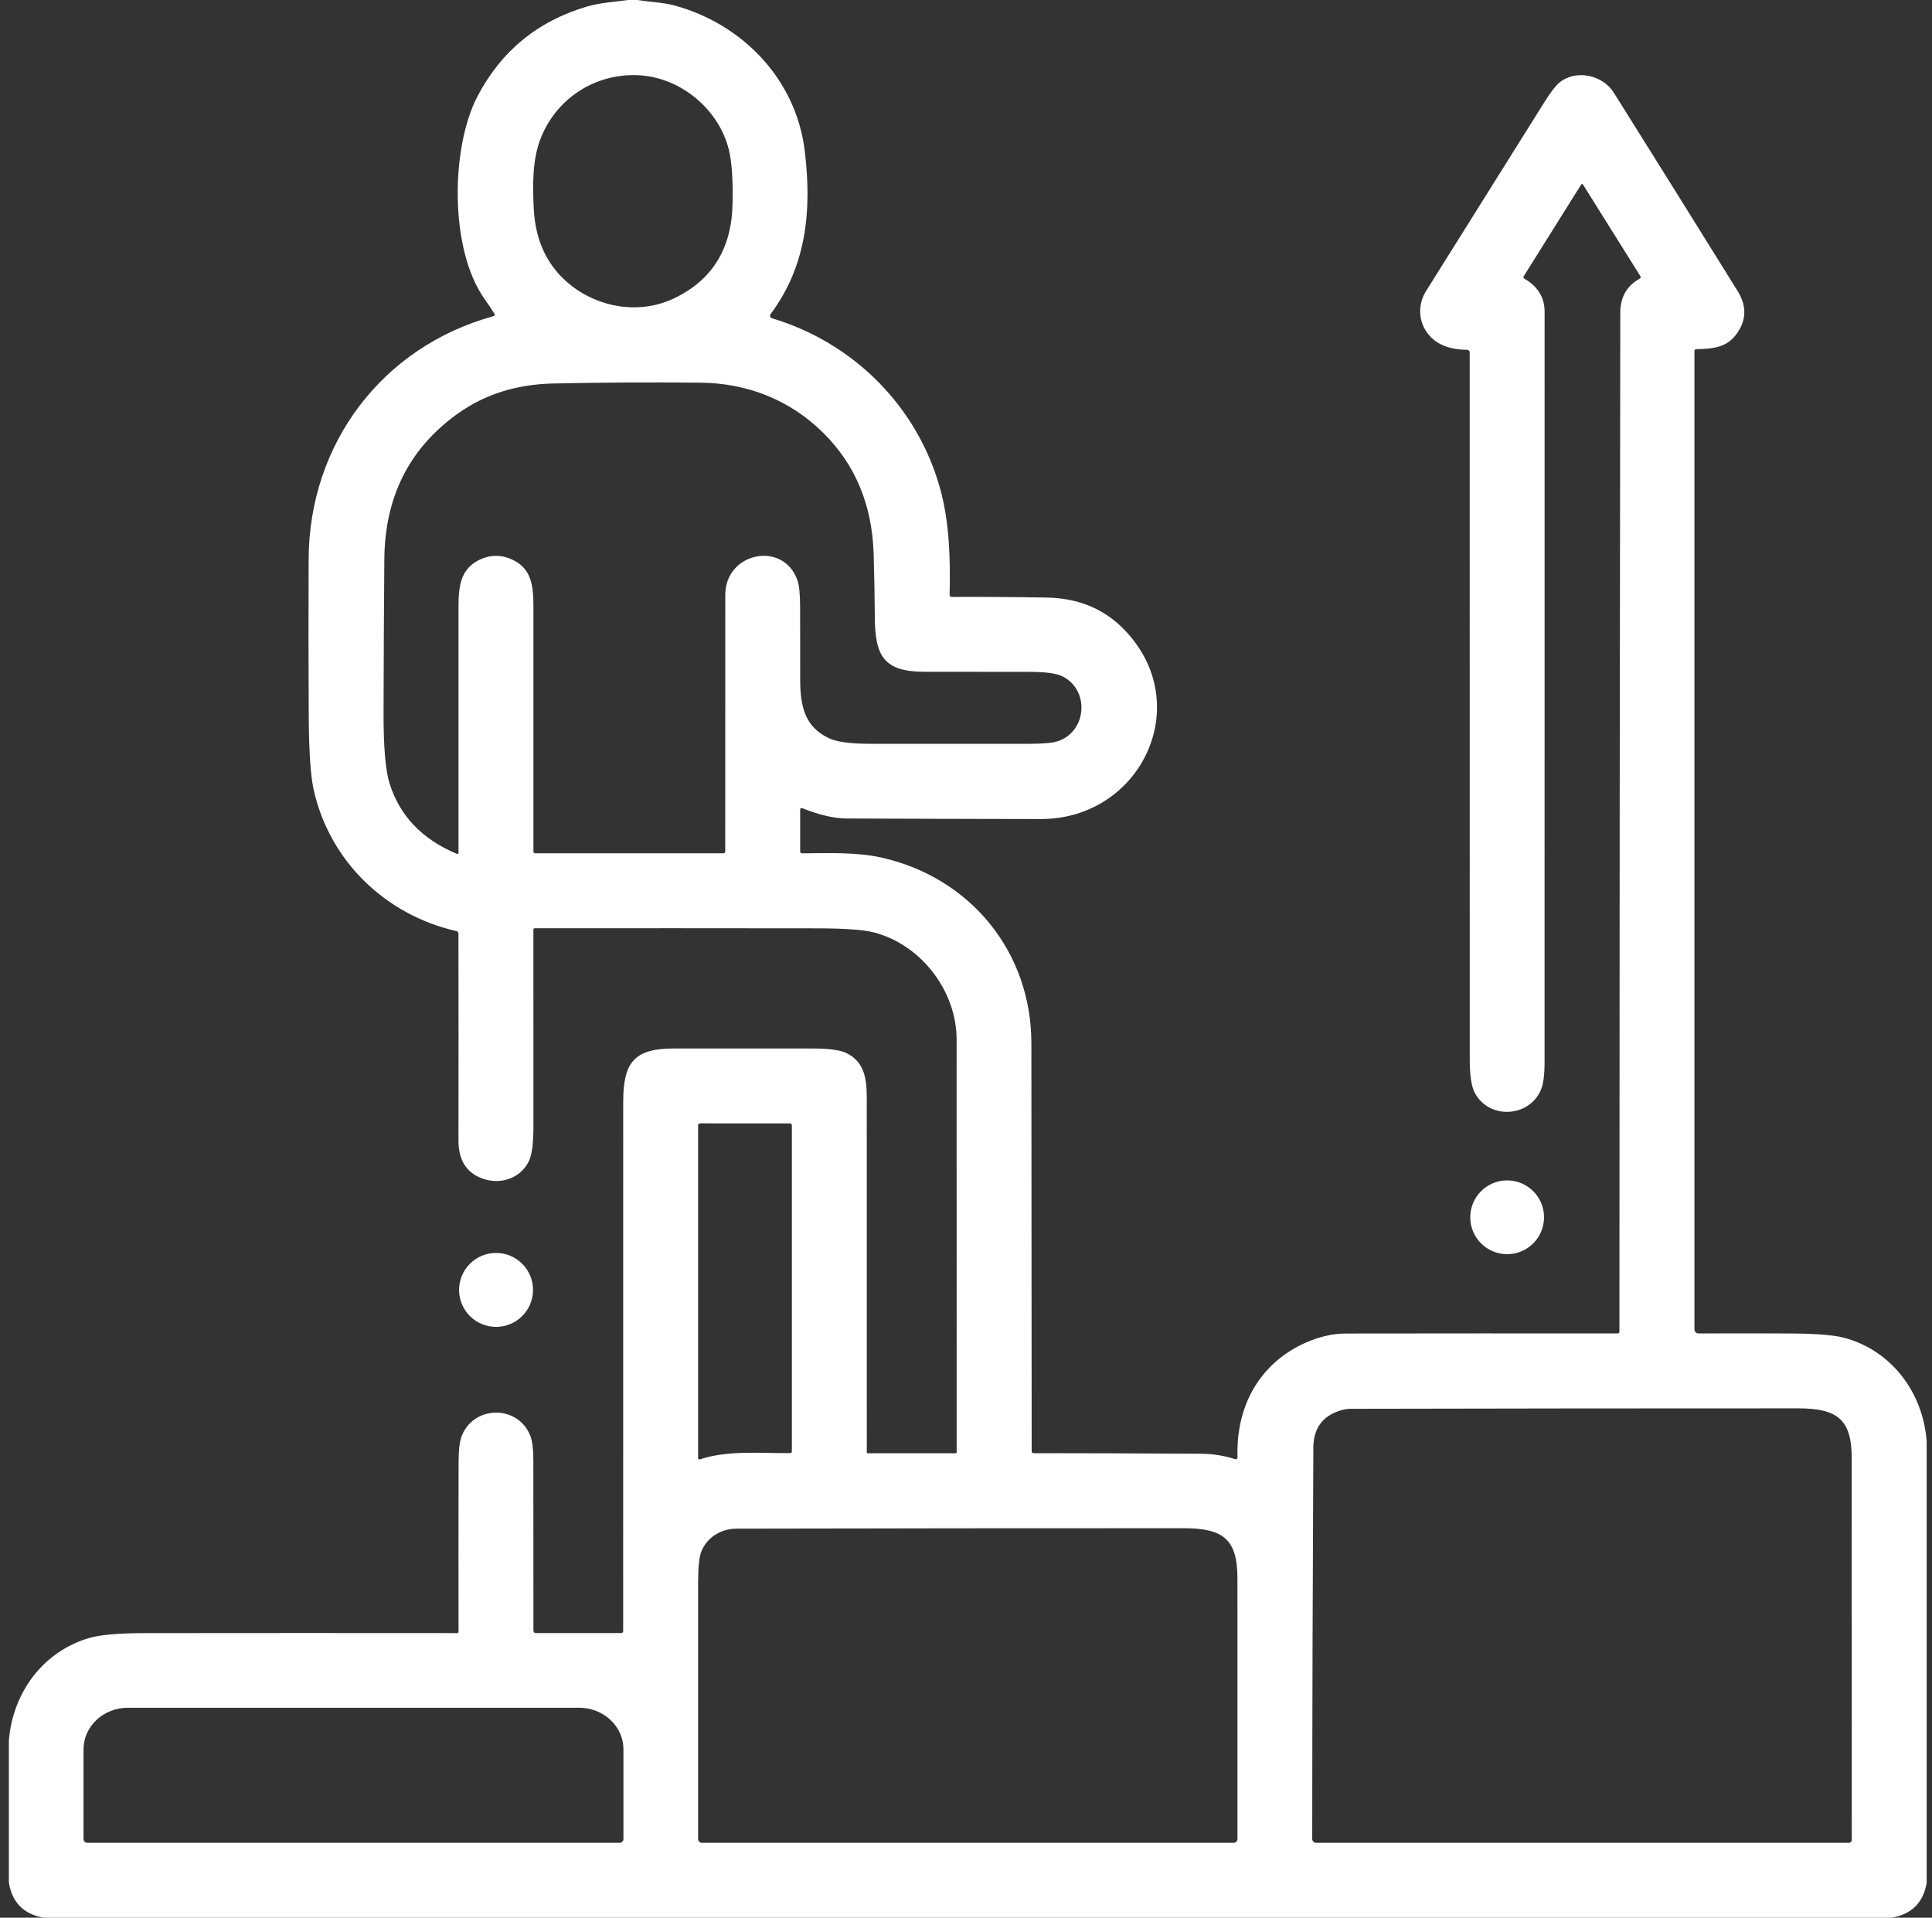<svg width="136" height="135" viewBox="0 0 136 135" fill="none" xmlns="http://www.w3.org/2000/svg">
<rect x="0" y="0" width="136" height="135" fill="#333333" stroke="none"/>
<g clip-path="url(#clip0_1957_15752)">
<path d="M44.218 0H44.88C45.747 0.145 46.665 0.166 47.456 0.38C52.247 1.674 56.041 5.566 56.65 10.629C57.164 14.903 56.75 18.742 54.24 22.119C54.223 22.143 54.211 22.17 54.207 22.199C54.202 22.227 54.204 22.257 54.213 22.284C54.222 22.312 54.238 22.337 54.258 22.357C54.279 22.378 54.305 22.393 54.332 22.402C60.112 24.126 64.644 28.672 66.216 34.531C66.828 36.814 66.909 39.369 66.846 41.834C66.843 41.959 66.903 42.021 67.028 42.021C69.204 42.013 71.416 42.028 73.662 42.066C75.898 42.101 77.729 42.859 79.154 44.339C84.206 49.581 80.309 57.67 73.264 57.657C68.718 57.65 64.17 57.638 59.619 57.62C58.73 57.617 57.69 57.378 56.5 56.903C56.384 56.856 56.326 56.894 56.326 57.019V59.922C56.326 60.022 56.376 60.072 56.476 60.072C58.335 60.054 60.334 59.985 62.05 60.37C68.315 61.776 72.6 67.017 72.602 73.433C72.609 83.027 72.616 92.607 72.623 102.173C72.623 102.189 72.626 102.206 72.633 102.221C72.639 102.237 72.649 102.251 72.66 102.262C72.672 102.274 72.686 102.283 72.701 102.29C72.717 102.296 72.733 102.299 72.75 102.299C76.675 102.301 80.605 102.314 84.539 102.339C85.384 102.344 86.186 102.472 86.943 102.721C86.964 102.728 86.985 102.729 87.006 102.726C87.027 102.722 87.047 102.714 87.064 102.701C87.081 102.688 87.094 102.672 87.103 102.653C87.112 102.634 87.116 102.613 87.115 102.592C86.985 99.006 88.662 95.966 91.9 94.524C92.871 94.093 93.823 93.877 94.756 93.875C101.146 93.866 107.514 93.865 113.862 93.87C113.951 93.87 113.996 93.825 113.996 93.735C114.001 69.831 114.021 45.925 114.057 22.017C114.058 20.918 114.516 20.116 115.43 19.612C115.445 19.604 115.457 19.594 115.467 19.581C115.477 19.569 115.484 19.554 115.488 19.538C115.493 19.523 115.494 19.507 115.491 19.491C115.489 19.475 115.484 19.459 115.475 19.446L111.43 12.989C111.424 12.978 111.415 12.969 111.404 12.962C111.392 12.956 111.38 12.953 111.367 12.953C111.354 12.953 111.342 12.956 111.331 12.962C111.32 12.969 111.31 12.978 111.304 12.989L107.262 19.443C107.253 19.458 107.247 19.474 107.245 19.49C107.242 19.507 107.243 19.524 107.246 19.54C107.25 19.556 107.258 19.571 107.267 19.584C107.277 19.598 107.29 19.609 107.304 19.617C108.255 20.166 108.73 20.944 108.73 21.951C108.732 39.545 108.731 57.139 108.728 74.733C108.728 75.654 108.643 76.314 108.475 76.713C107.644 78.682 104.786 78.83 103.797 76.895C103.572 76.453 103.46 75.665 103.46 74.529C103.458 57.906 103.457 41.341 103.457 24.835C103.457 24.696 103.388 24.626 103.249 24.624C101.83 24.608 100.848 24.126 100.304 23.177C99.829 22.349 99.871 21.31 100.375 20.506C103.152 16.066 105.932 11.627 108.715 7.19C109.154 6.491 109.503 6.035 109.761 5.822C110.943 4.852 112.82 5.279 113.6 6.523C116.517 11.171 119.421 15.826 122.315 20.487C122.9 21.431 122.942 22.337 122.441 23.203C121.714 24.463 120.699 24.55 119.412 24.582C119.322 24.584 119.277 24.63 119.277 24.719V93.538C119.277 93.761 119.388 93.872 119.61 93.87C121.751 93.861 123.892 93.862 126.033 93.873C127.866 93.879 129.155 93.988 129.901 94.197C133.189 95.12 135.367 98.044 135.625 101.464V132.561C135.375 133.955 134.552 134.768 133.154 135H3.056C1.66 134.743 0.85 133.919 0.625 132.527V122.526C0.897 119.124 3.061 116.229 6.326 115.296C7.087 115.078 8.395 114.968 10.252 114.966C17.568 114.957 24.879 114.957 32.187 114.964C32.211 114.964 32.234 114.954 32.252 114.937C32.269 114.919 32.279 114.896 32.279 114.871C32.272 110.886 32.273 106.894 32.281 102.895C32.283 102.08 32.353 101.489 32.49 101.123C33.312 98.922 36.447 98.869 37.323 101.058C37.471 101.427 37.544 102.004 37.544 102.79C37.55 106.798 37.551 110.792 37.55 114.774C37.55 114.899 37.611 114.961 37.734 114.961H43.735C43.77 114.961 43.804 114.947 43.829 114.922C43.853 114.896 43.867 114.862 43.867 114.826C43.865 102.427 43.866 90.007 43.87 77.567C43.87 74.722 44.69 73.81 47.466 73.81C50.697 73.808 53.926 73.808 57.154 73.81C58.319 73.81 59.116 73.912 59.545 74.115C60.795 74.706 61.014 75.829 61.014 77.219C61.017 85.563 61.018 93.904 61.016 102.241C61.016 102.25 61.018 102.258 61.021 102.266C61.024 102.273 61.029 102.28 61.034 102.286C61.04 102.292 61.047 102.297 61.054 102.3C61.061 102.303 61.069 102.305 61.077 102.305H67.263C67.316 102.305 67.342 102.278 67.342 102.226C67.345 92.547 67.344 82.862 67.339 73.169C67.339 69.805 64.887 66.535 61.557 65.649C60.815 65.452 59.471 65.353 57.525 65.351C50.89 65.342 44.263 65.341 37.645 65.346C37.58 65.348 37.547 65.38 37.547 65.443C37.549 70.073 37.55 74.699 37.55 79.32C37.548 80.498 37.442 81.303 37.233 81.736C36.666 82.906 35.33 83.399 34.088 83.009C32.877 82.628 32.272 81.721 32.273 80.288C32.281 75.431 32.28 70.574 32.271 65.718C32.271 65.678 32.257 65.639 32.232 65.608C32.207 65.577 32.173 65.555 32.134 65.546C27.098 64.404 23.172 60.573 22.072 55.556C21.859 54.585 21.746 52.835 21.732 50.306C21.713 46.655 21.711 43.004 21.727 39.353C21.758 31.25 26.895 24.419 34.715 22.265C34.828 22.235 34.854 22.169 34.794 22.069C34.631 21.802 34.4 21.458 34.101 21.036C31.628 17.534 31.733 10.389 33.602 6.8C35.271 3.601 37.842 1.488 41.318 0.461C42.224 0.192 43.234 0.137 44.218 0ZM40.142 20.047C42.177 21.684 45.038 22.14 47.424 21.015C50.117 19.742 51.498 17.528 51.566 14.373C51.598 12.877 51.536 11.711 51.379 10.877C50.818 7.868 47.996 5.408 44.872 5.292C41.898 5.181 39.213 6.895 38.085 9.677C37.468 11.19 37.489 13.02 37.573 14.7C37.691 16.983 38.547 18.765 40.142 20.047ZM51.055 41.879C51.055 38.873 55.134 38.045 56.128 40.835C56.258 41.2 56.323 41.845 56.323 42.768C56.325 44.466 56.327 46.164 56.328 47.862C56.331 49.726 56.663 51.173 58.343 51.965C58.902 52.228 59.862 52.36 61.225 52.36C64.992 52.36 68.758 52.36 72.523 52.36C73.485 52.36 74.149 52.294 74.516 52.162C76.536 51.437 76.71 48.516 74.74 47.59C74.326 47.395 73.549 47.297 72.41 47.297C69.959 47.297 67.509 47.295 65.058 47.29C62.277 47.284 61.594 46.237 61.581 43.474C61.572 41.978 61.545 40.485 61.499 38.994C61.394 35.542 60.205 32.695 57.934 30.454C55.606 28.155 52.608 26.974 49.336 26.939C45.864 26.902 42.394 26.922 38.926 26.997C36.375 27.054 34.158 27.749 32.273 29.083C28.832 31.519 27.092 34.944 27.055 39.356C27.026 42.959 27.007 46.563 27 50.166C26.995 52.567 27.134 54.222 27.417 55.131C28.127 57.423 29.709 59.083 32.163 60.109C32.175 60.114 32.188 60.117 32.202 60.115C32.215 60.114 32.228 60.11 32.239 60.102C32.25 60.095 32.26 60.085 32.266 60.074C32.272 60.062 32.276 60.049 32.276 60.035C32.274 54.265 32.274 48.489 32.276 42.71C32.279 41.267 32.419 40.081 33.7 39.435C34.496 39.034 35.299 39.029 36.107 39.419C37.457 40.073 37.55 41.304 37.55 42.799C37.548 48.519 37.548 54.237 37.55 59.954C37.55 59.984 37.562 60.014 37.584 60.036C37.607 60.057 37.637 60.07 37.668 60.07H50.923C50.957 60.07 50.99 60.056 51.014 60.032C51.039 60.008 51.052 59.975 51.052 59.941C51.05 53.927 51.051 47.907 51.055 41.879ZM49.283 102.729C51.258 102.078 53.552 102.313 55.616 102.294C55.701 102.294 55.743 102.252 55.743 102.168V79.231C55.743 79.132 55.695 79.083 55.598 79.083L49.283 79.081C49.188 79.081 49.141 79.128 49.141 79.223V102.626C49.141 102.727 49.188 102.761 49.283 102.729ZM94.429 99.27C93.118 99.646 92.458 100.527 92.451 101.912C92.404 111.093 92.377 120.274 92.372 129.455C92.372 129.527 92.401 129.596 92.452 129.647C92.503 129.698 92.572 129.727 92.644 129.727H130.154C130.206 129.727 130.257 129.706 130.294 129.669C130.331 129.632 130.352 129.581 130.352 129.529C130.353 120.597 130.352 111.644 130.349 102.669C130.349 99.903 129.336 99.143 126.555 99.143C116.066 99.141 105.576 99.152 95.085 99.175C94.862 99.177 94.643 99.208 94.429 99.27ZM51.843 107.612C50.72 107.615 49.76 108.253 49.37 109.216C49.221 109.585 49.145 110.305 49.143 111.378C49.14 117.426 49.14 123.455 49.143 129.463C49.143 129.498 49.15 129.532 49.163 129.564C49.176 129.596 49.196 129.625 49.22 129.649C49.244 129.674 49.273 129.693 49.304 129.706C49.336 129.72 49.37 129.727 49.404 129.727H86.843C86.914 129.727 86.981 129.699 87.031 129.649C87.081 129.599 87.109 129.531 87.109 129.46C87.111 123.389 87.11 117.272 87.107 111.109C87.107 108.338 86.094 107.581 83.312 107.581C72.824 107.579 62.334 107.59 51.843 107.612ZM6.141 129.727H43.625C43.694 129.727 43.76 129.699 43.809 129.65C43.858 129.601 43.886 129.535 43.886 129.466V123.143C43.886 122.367 43.557 121.623 42.972 121.075C42.387 120.527 41.594 120.219 40.766 120.219H8.999C8.172 120.219 7.379 120.527 6.794 121.075C6.209 121.623 5.88 122.367 5.88 123.143V129.466C5.88 129.535 5.907 129.601 5.956 129.65C6.005 129.699 6.072 129.727 6.141 129.727Z" fill="white"/>
<path d="M106.093 88.29C107.528 88.29 108.69 87.127 108.69 85.693C108.69 84.258 107.528 83.096 106.093 83.096C104.659 83.096 103.496 84.258 103.496 85.693C103.496 87.127 104.659 88.29 106.093 88.29Z" fill="white"/>
<path d="M34.919 93.408C36.356 93.408 37.521 92.243 37.521 90.806C37.521 89.368 36.356 88.203 34.919 88.203C33.482 88.203 32.316 89.368 32.316 90.806C32.316 92.243 33.482 93.408 34.919 93.408Z" fill="white"/>
</g>
<defs>
<clipPath id="clip0_1957_15752">
<rect width="135" height="135" fill="white" transform="translate(0.625)"/>
</clipPath>
</defs>
</svg>
